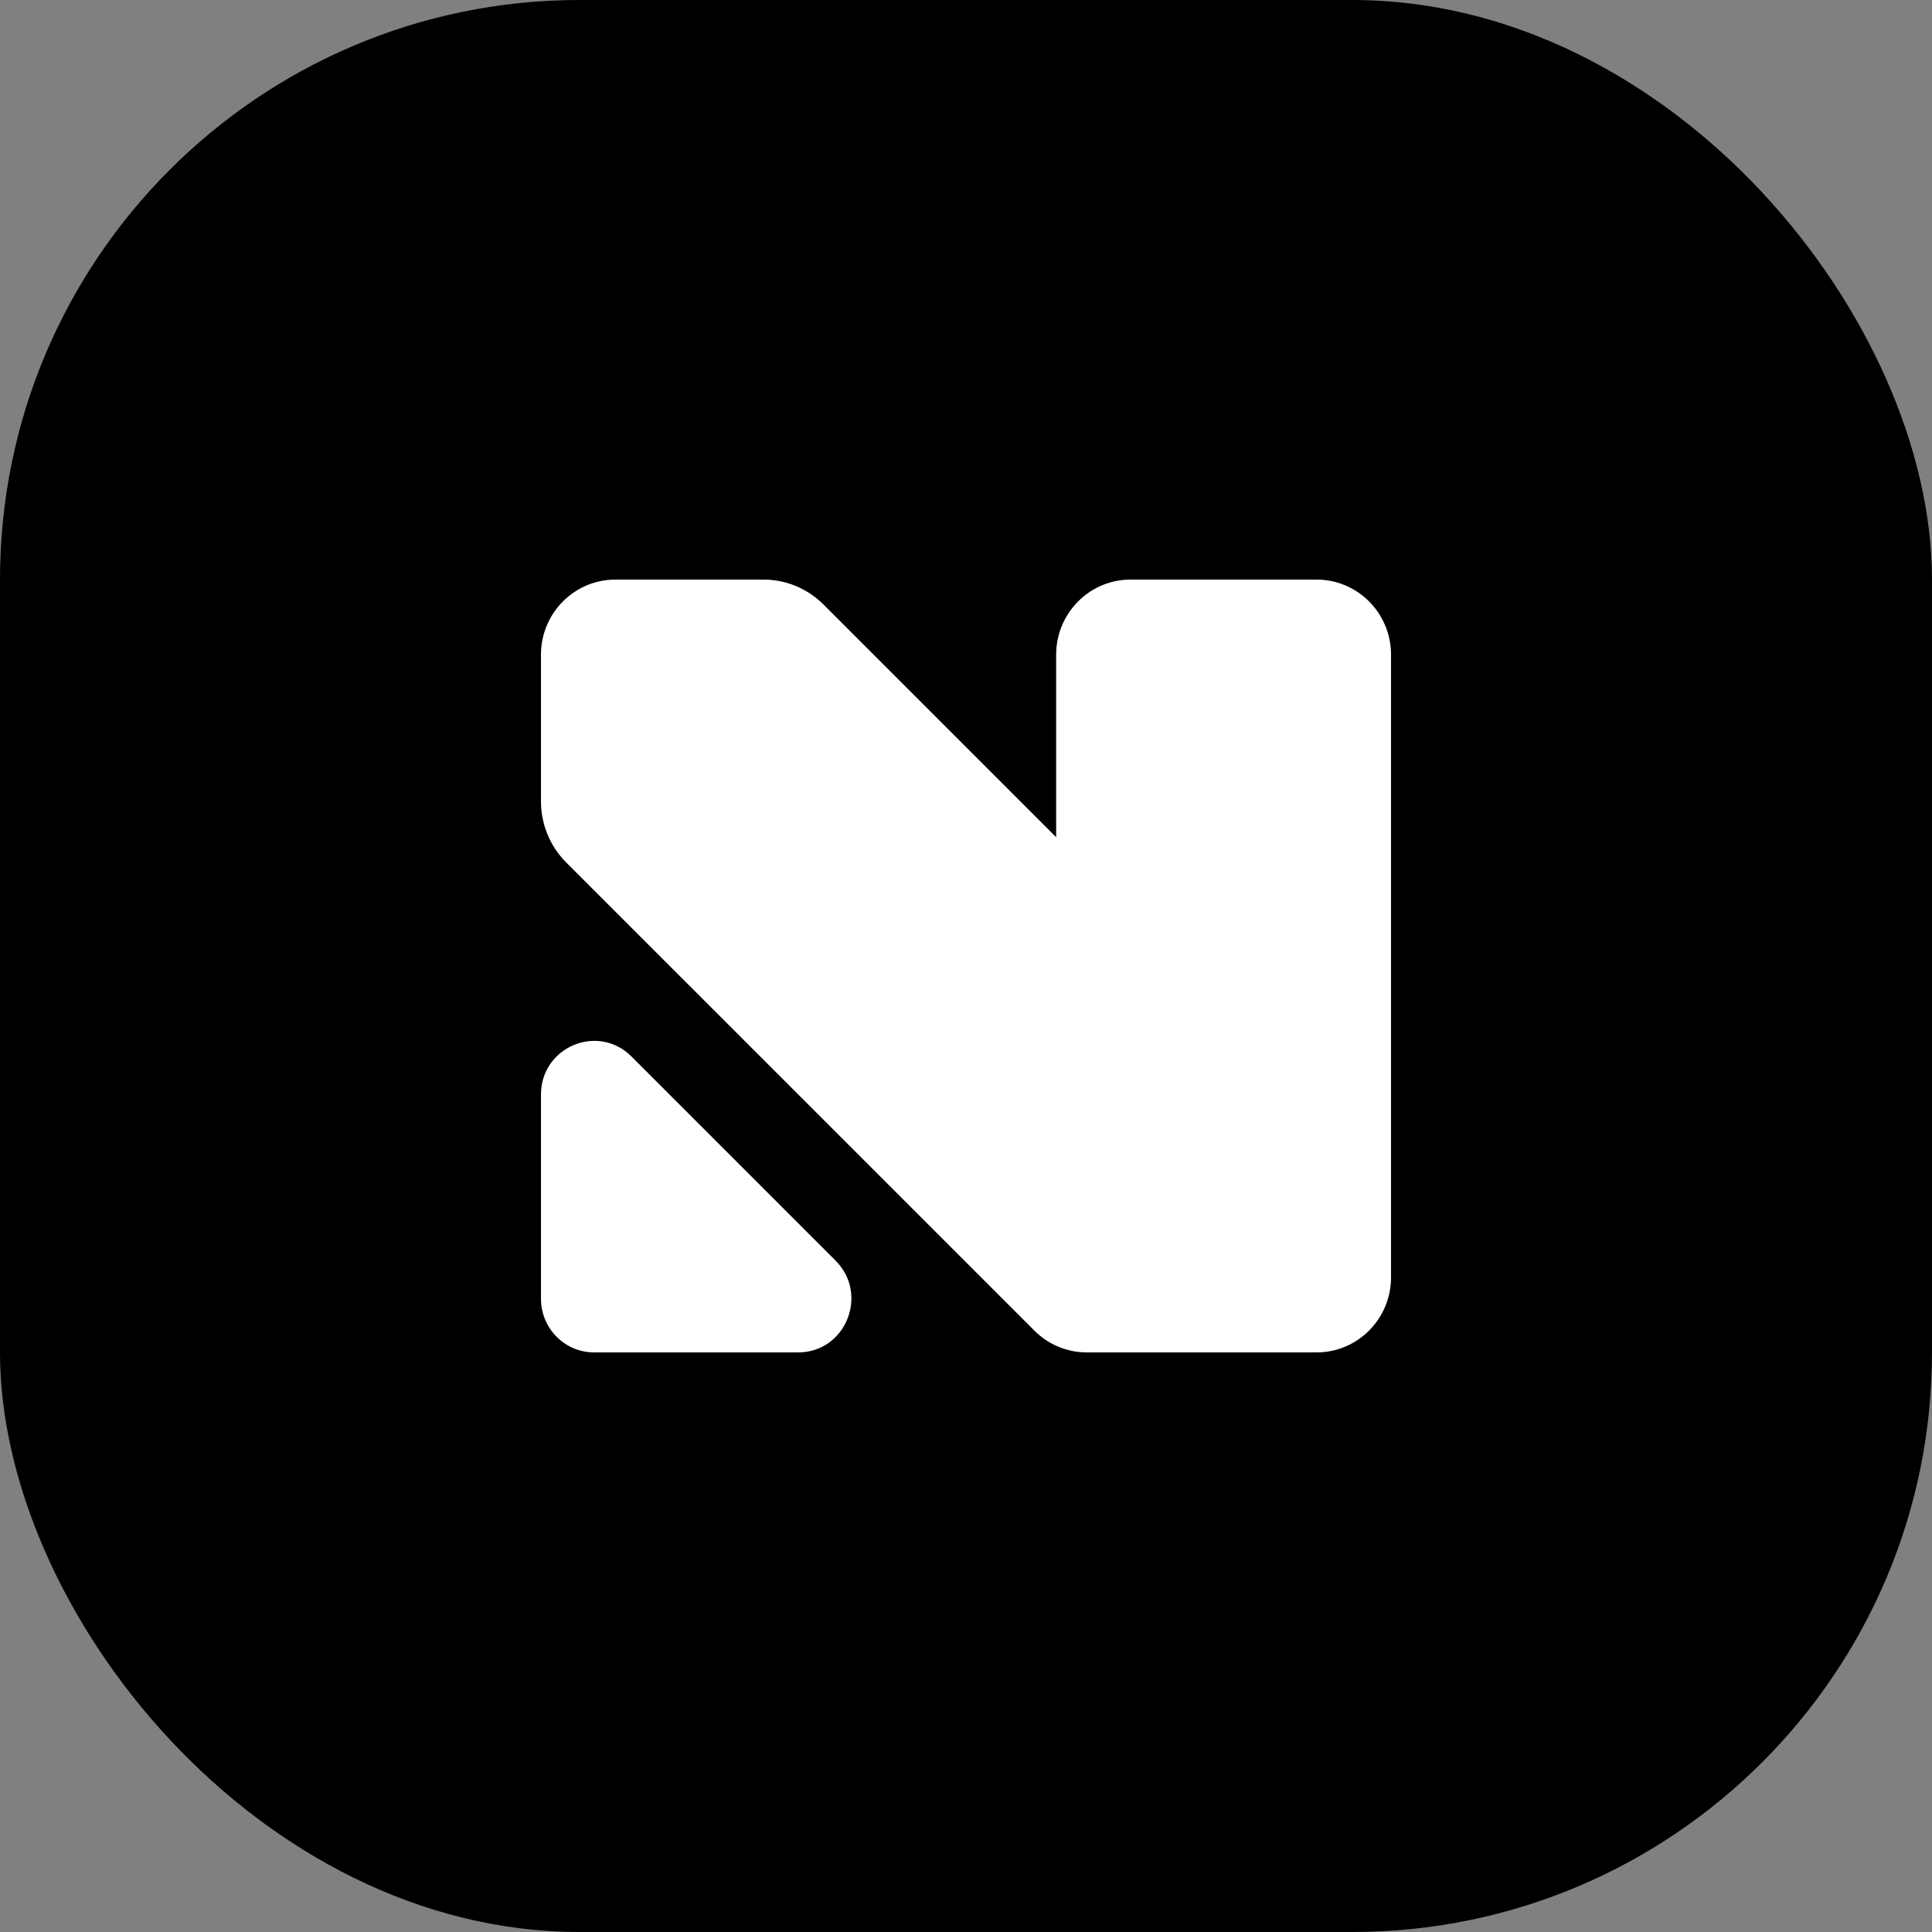 <svg width="50" height="50" viewBox="0 0 50 50" fill="none" xmlns="http://www.w3.org/2000/svg">
<rect x="0" y="0" width="50" height="50" fill="#808080" stroke="none"/>
<rect width="50" height="50" rx="15" fill="black"/>
<path fill-rule="evenodd" clip-rule="evenodd" d="M27.333 16.944C27.333 15.871 28.195 15 29.258 15H34.075C35.138 15 36 15.871 36 16.944V33.056C36 34.129 35.138 35 34.075 35H32.075H28.158H28.125C27.618 35 27.131 34.798 26.771 34.437L14.652 22.319C14.235 21.901 14 21.333 14 20.74V16.944C14 15.871 14.862 15 15.925 15H17.333H19.762C20.342 15 20.898 15.231 21.31 15.643L27.333 21.666V16.944ZM14 28.329C14 27.095 15.474 26.474 16.342 27.342L19 30L21.624 32.624C22.497 33.497 21.885 35 20.657 35H15.375C14.616 35 14 34.378 14 33.611V28.329Z" fill="white"/>
</svg>

